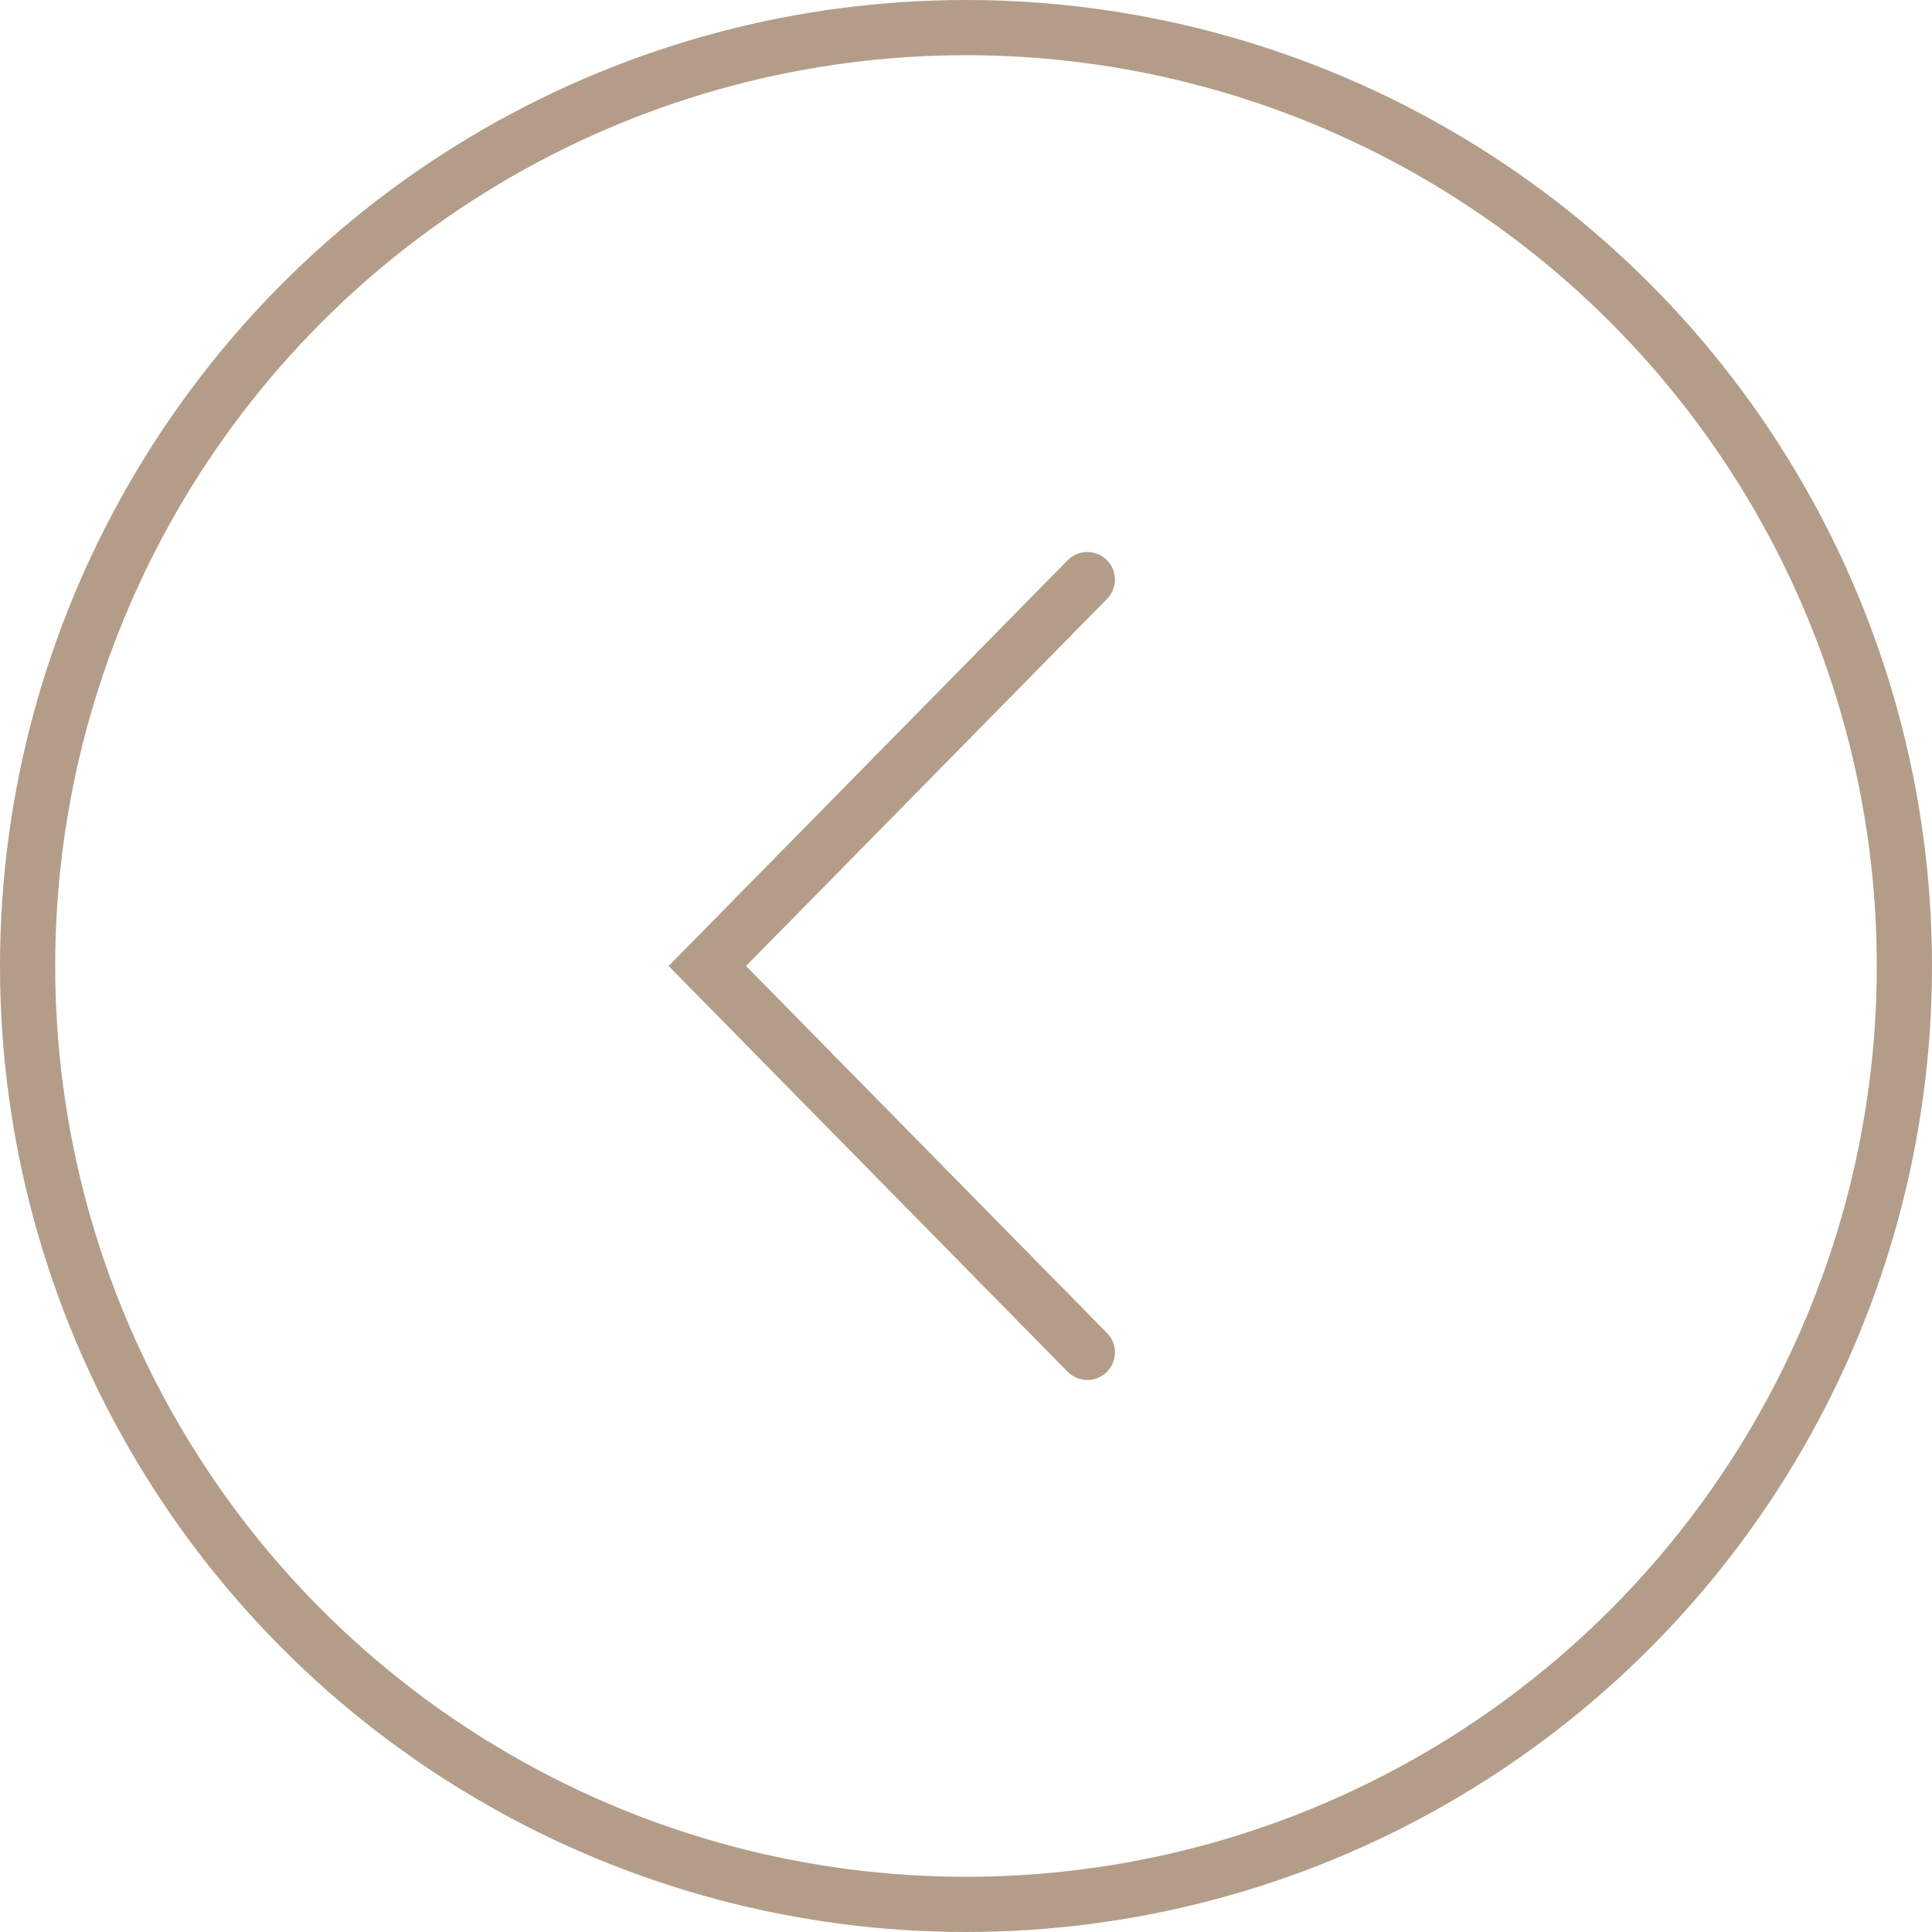 <?xml version="1.0" encoding="UTF-8"?> <svg xmlns="http://www.w3.org/2000/svg" width="35" height="35" viewBox="0 0 35 35" fill="none"> <circle cx="17.5" cy="17.5" r="17" stroke="#B39D89"></circle> <path d="M19.698 10.5L12.814 17.5L19.698 24.5" stroke="#B39D89" stroke-linecap="round"></path> </svg> 